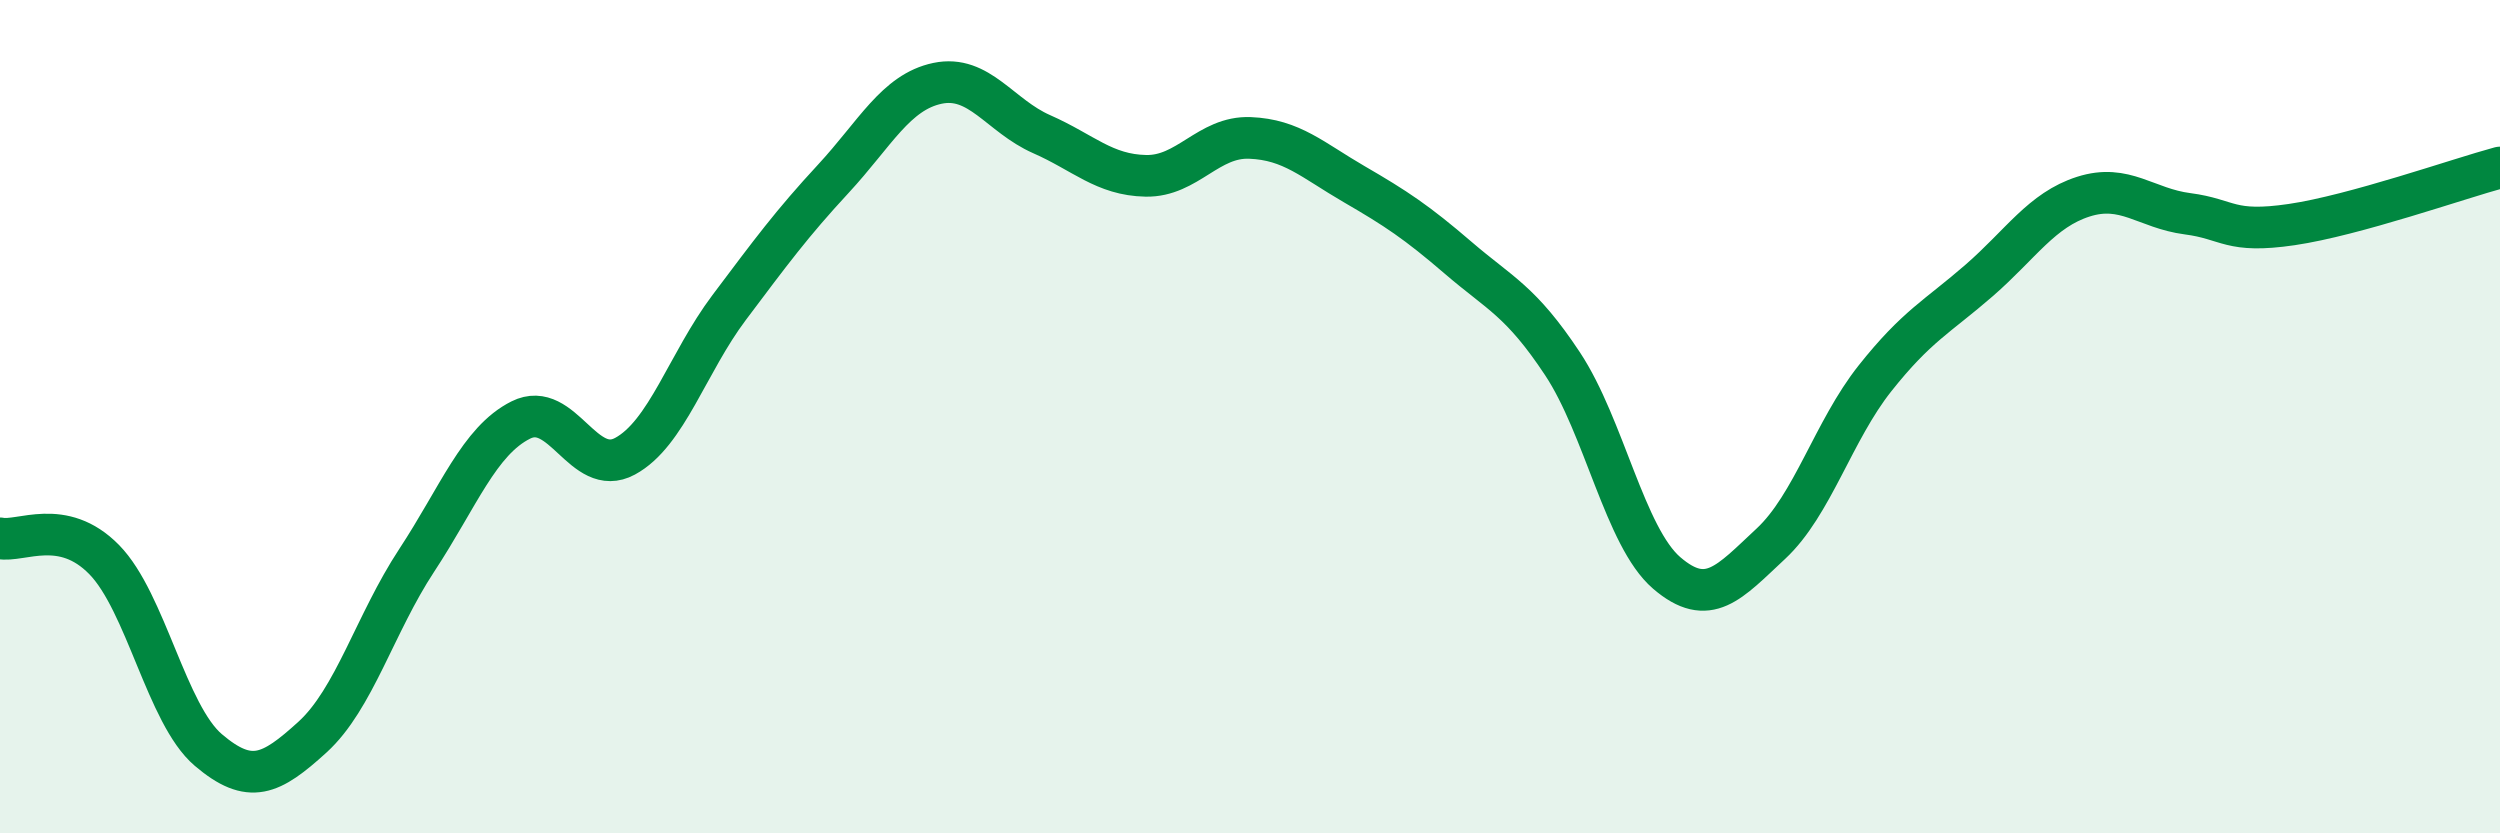 
    <svg width="60" height="20" viewBox="0 0 60 20" xmlns="http://www.w3.org/2000/svg">
      <path
        d="M 0,12.92 C 0.5,13.02 1.5,12.41 2.5,13.43 C 3.5,14.45 4,17.15 5,18 C 6,18.85 6.5,18.6 7.5,17.69 C 8.5,16.78 9,14.97 10,13.45 C 11,11.93 11.5,10.58 12.5,10.08 C 13.5,9.58 14,11.49 15,10.95 C 16,10.41 16.5,8.71 17.5,7.38 C 18.5,6.05 19,5.37 20,4.29 C 21,3.21 21.5,2.21 22.5,2 C 23.5,1.79 24,2.78 25,3.22 C 26,3.66 26.5,4.2 27.5,4.22 C 28.5,4.24 29,3.27 30,3.31 C 31,3.35 31.5,3.84 32.5,4.42 C 33.5,5 34,5.33 35,6.19 C 36,7.05 36.5,7.22 37.5,8.73 C 38.5,10.24 39,12.89 40,13.75 C 41,14.61 41.5,13.98 42.5,13.05 C 43.5,12.12 44,10.34 45,9.08 C 46,7.82 46.5,7.6 47.5,6.73 C 48.5,5.86 49,5.04 50,4.72 C 51,4.4 51.5,5 52.5,5.13 C 53.5,5.26 53.5,5.61 55,5.39 C 56.5,5.17 59,4.29 60,4.02L60 20L0 20Z"
        fill="#008740"
        opacity="0.1"
        stroke-linecap="round"
        stroke-linejoin="round"
      />
      <path
        d="M 0,12.92 C 0.5,13.02 1.5,12.41 2.5,13.43 C 3.5,14.45 4,17.15 5,18 C 6,18.85 6.5,18.6 7.5,17.69 C 8.5,16.78 9,14.97 10,13.45 C 11,11.93 11.5,10.58 12.5,10.08 C 13.5,9.58 14,11.49 15,10.95 C 16,10.41 16.5,8.71 17.5,7.38 C 18.5,6.05 19,5.37 20,4.29 C 21,3.21 21.5,2.21 22.5,2 C 23.5,1.79 24,2.78 25,3.22 C 26,3.66 26.5,4.2 27.5,4.22 C 28.5,4.24 29,3.27 30,3.31 C 31,3.35 31.5,3.84 32.5,4.42 C 33.5,5 34,5.33 35,6.19 C 36,7.05 36.5,7.22 37.5,8.73 C 38.5,10.24 39,12.89 40,13.75 C 41,14.61 41.5,13.98 42.5,13.05 C 43.5,12.12 44,10.34 45,9.08 C 46,7.82 46.5,7.6 47.5,6.73 C 48.5,5.86 49,5.04 50,4.72 C 51,4.4 51.5,5 52.5,5.13 C 53.5,5.26 53.5,5.61 55,5.39 C 56.5,5.17 59,4.29 60,4.02"
        stroke="#008740"
        stroke-width="1"
        fill="none"
        stroke-linecap="round"
        stroke-linejoin="round"
      />
    </svg>
  